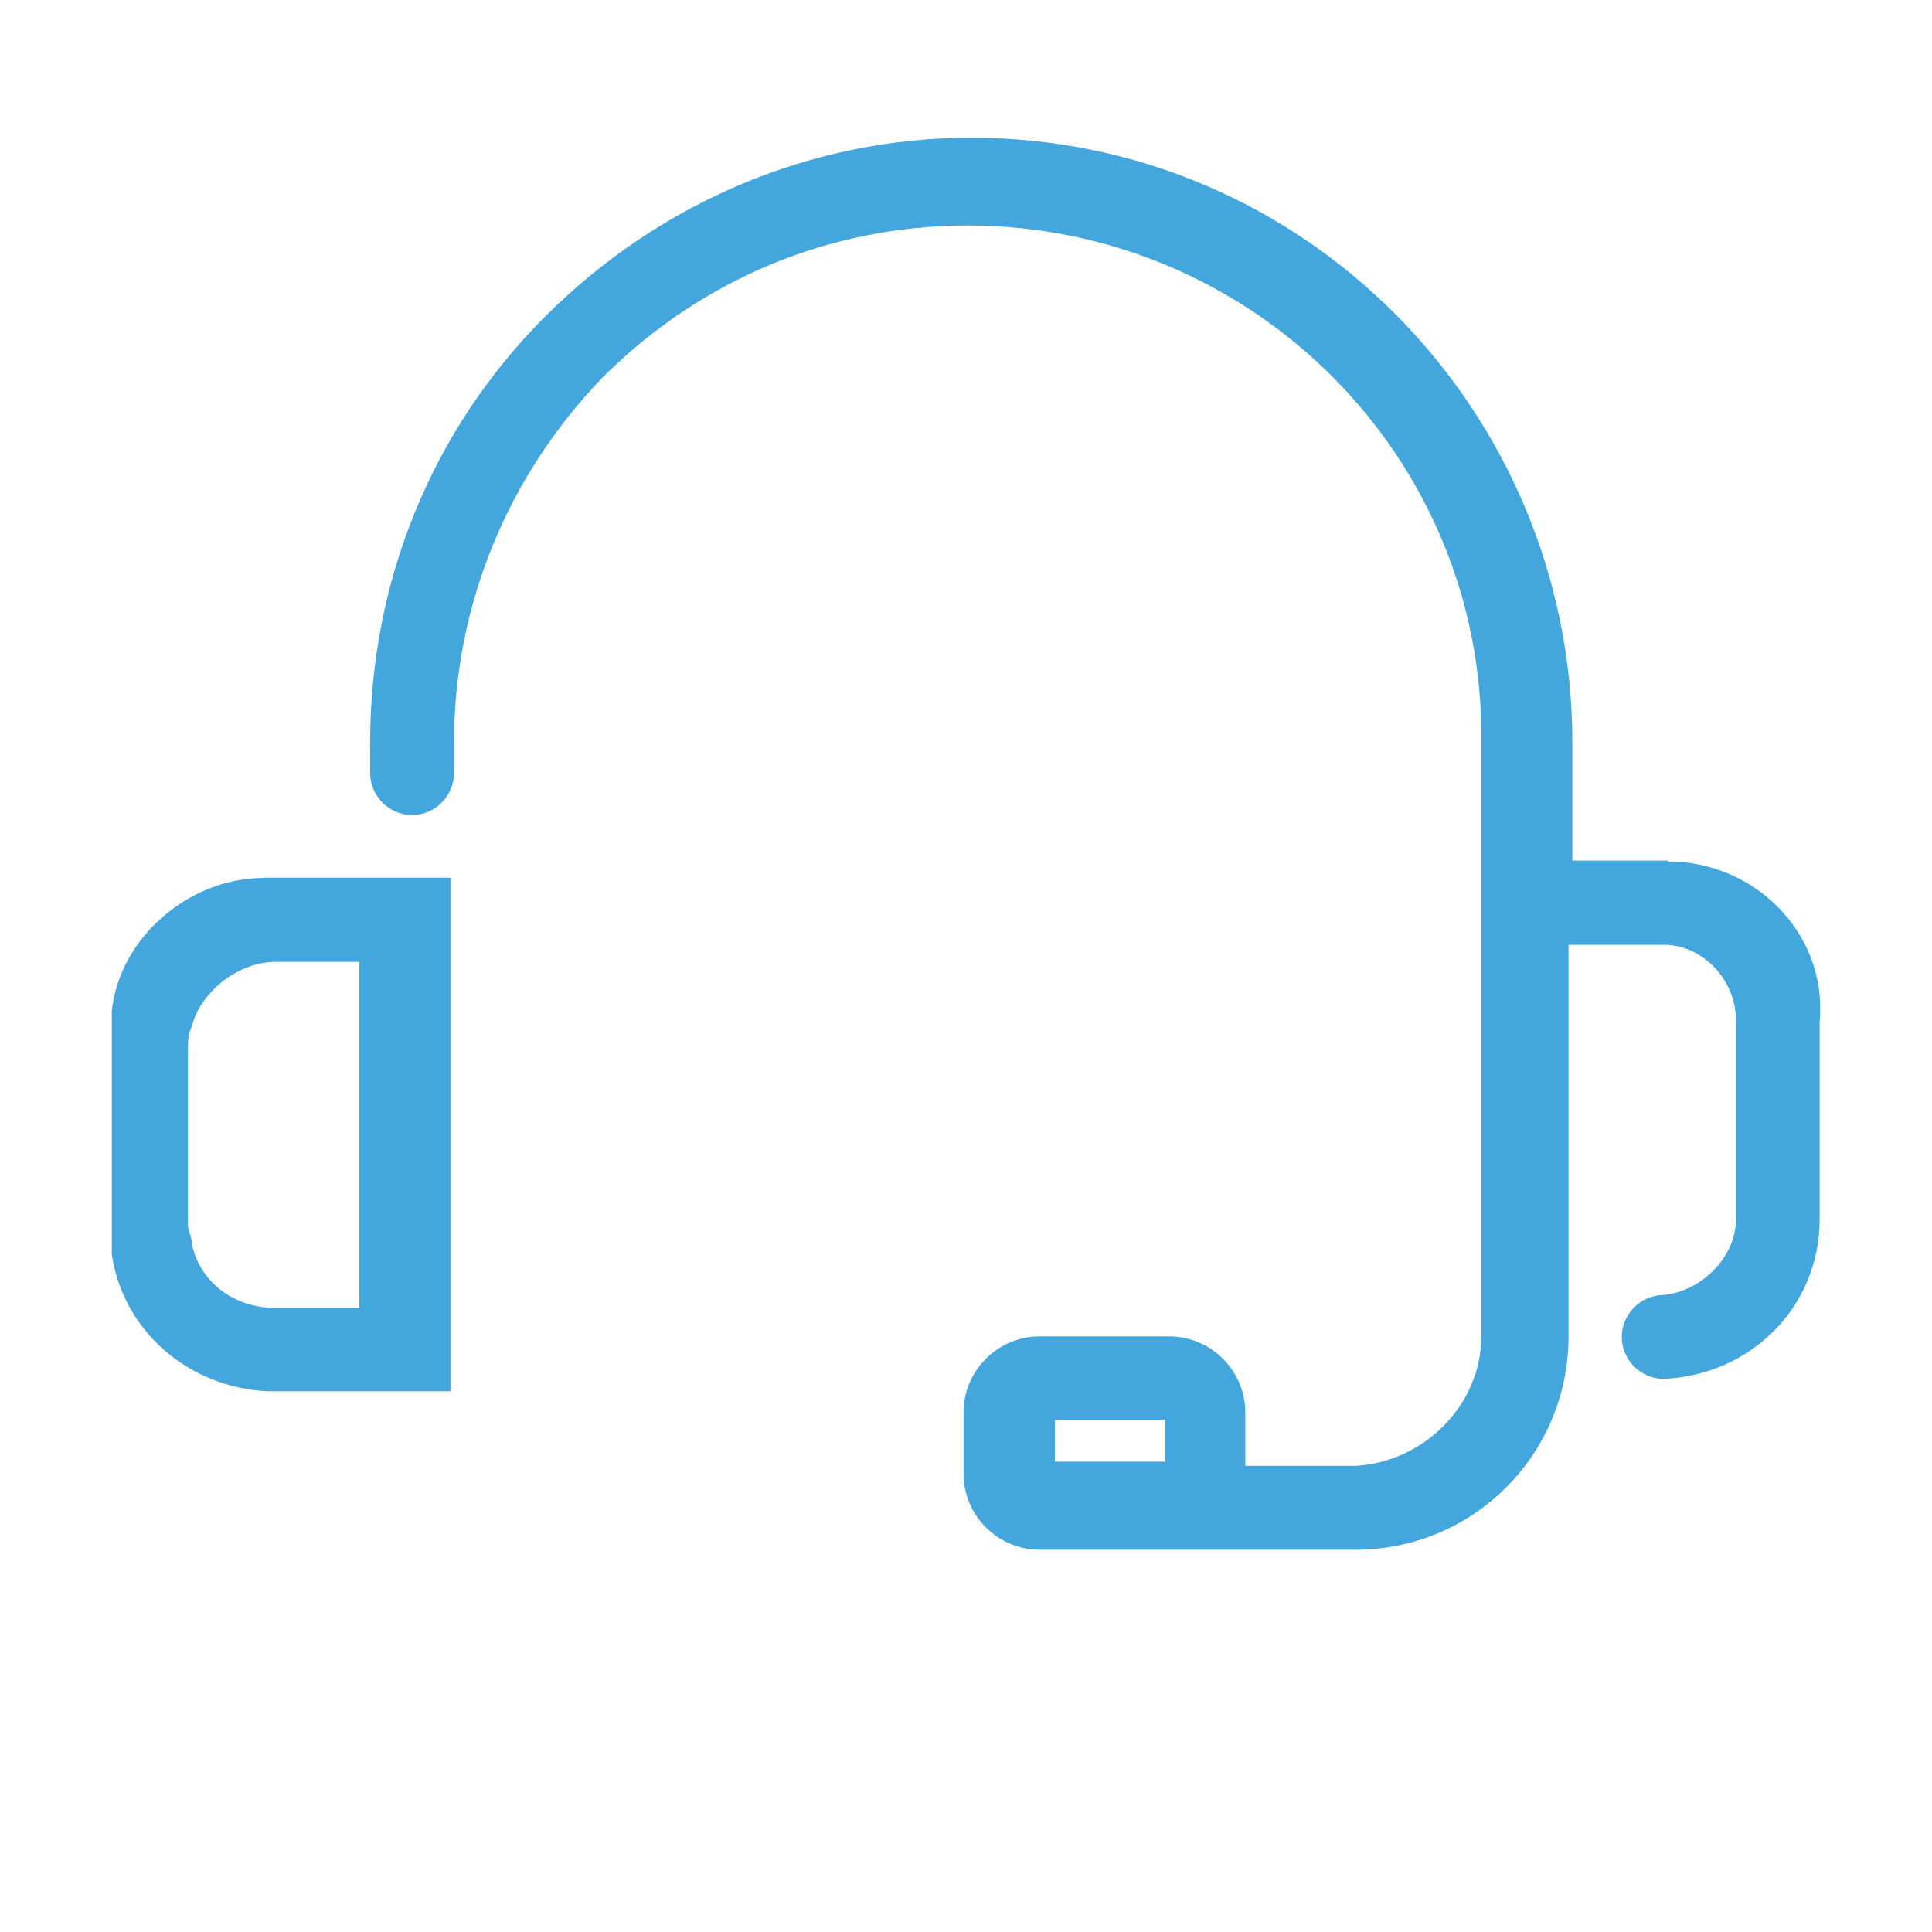 <?xml version="1.0" encoding="UTF-8"?>
<svg id="Ebene_1" data-name="Ebene 1" xmlns="http://www.w3.org/2000/svg" viewBox="0 0 70 70">
  <defs>
    <style>
      .cls-1 {
        fill: #43a7de;
      }
    </style>
  </defs>
  <path class="cls-1" d="M60.42,31.18h-3.45v-4.27c0-11.99-9.65-21.92-21.78-21.92-5.79,0-11.3,2.34-15.44,6.48-4.14,4.14-6.34,9.65-6.34,15.44v1.1c0,.83.69,1.52,1.52,1.52s1.52-.69,1.52-1.52v-1.1c0-4.96,1.93-9.65,5.38-13.23,3.58-3.58,8.27-5.51,13.23-5.51,10.34,0,18.75,8.41,18.61,18.75v21.5c0,2.48-2.07,4.55-4.55,4.69h-4v-1.93c0-1.52-1.24-2.76-2.76-2.76h-4.69c-1.52,0-2.76,1.24-2.76,2.76v2.21c0,1.52,1.24,2.76,2.76,2.76h11.44c4.27,0,7.72-3.45,7.72-7.72v-14.2h3.45c1.38,0,2.62,1.24,2.62,2.76v7.17c0,1.38-1.24,2.62-2.62,2.76-.83,0-1.52.69-1.52,1.52s.69,1.52,1.52,1.52c3.17-.14,5.65-2.62,5.65-5.79v-7.17c.28-3.17-2.34-5.79-5.51-5.79ZM42.22,52.96h-4v-1.52h4v1.52Z"/>
  <path class="cls-1" d="M9.56,31.81c-2.76,0-5.24,2.21-5.51,4.82v8.82c.41,2.76,2.76,4.82,5.65,4.96h6.62v-18.61h-6.75ZM13.01,47.39h-3.03c-1.52,0-2.76-.96-3.03-2.34,0-.28-.14-.41-.14-.69v-6.34c0-.28,0-.55.14-.83.14-.55.41-.96.83-1.38.55-.55,1.38-.96,2.21-.96h3.03v12.54Z"/>
</svg>